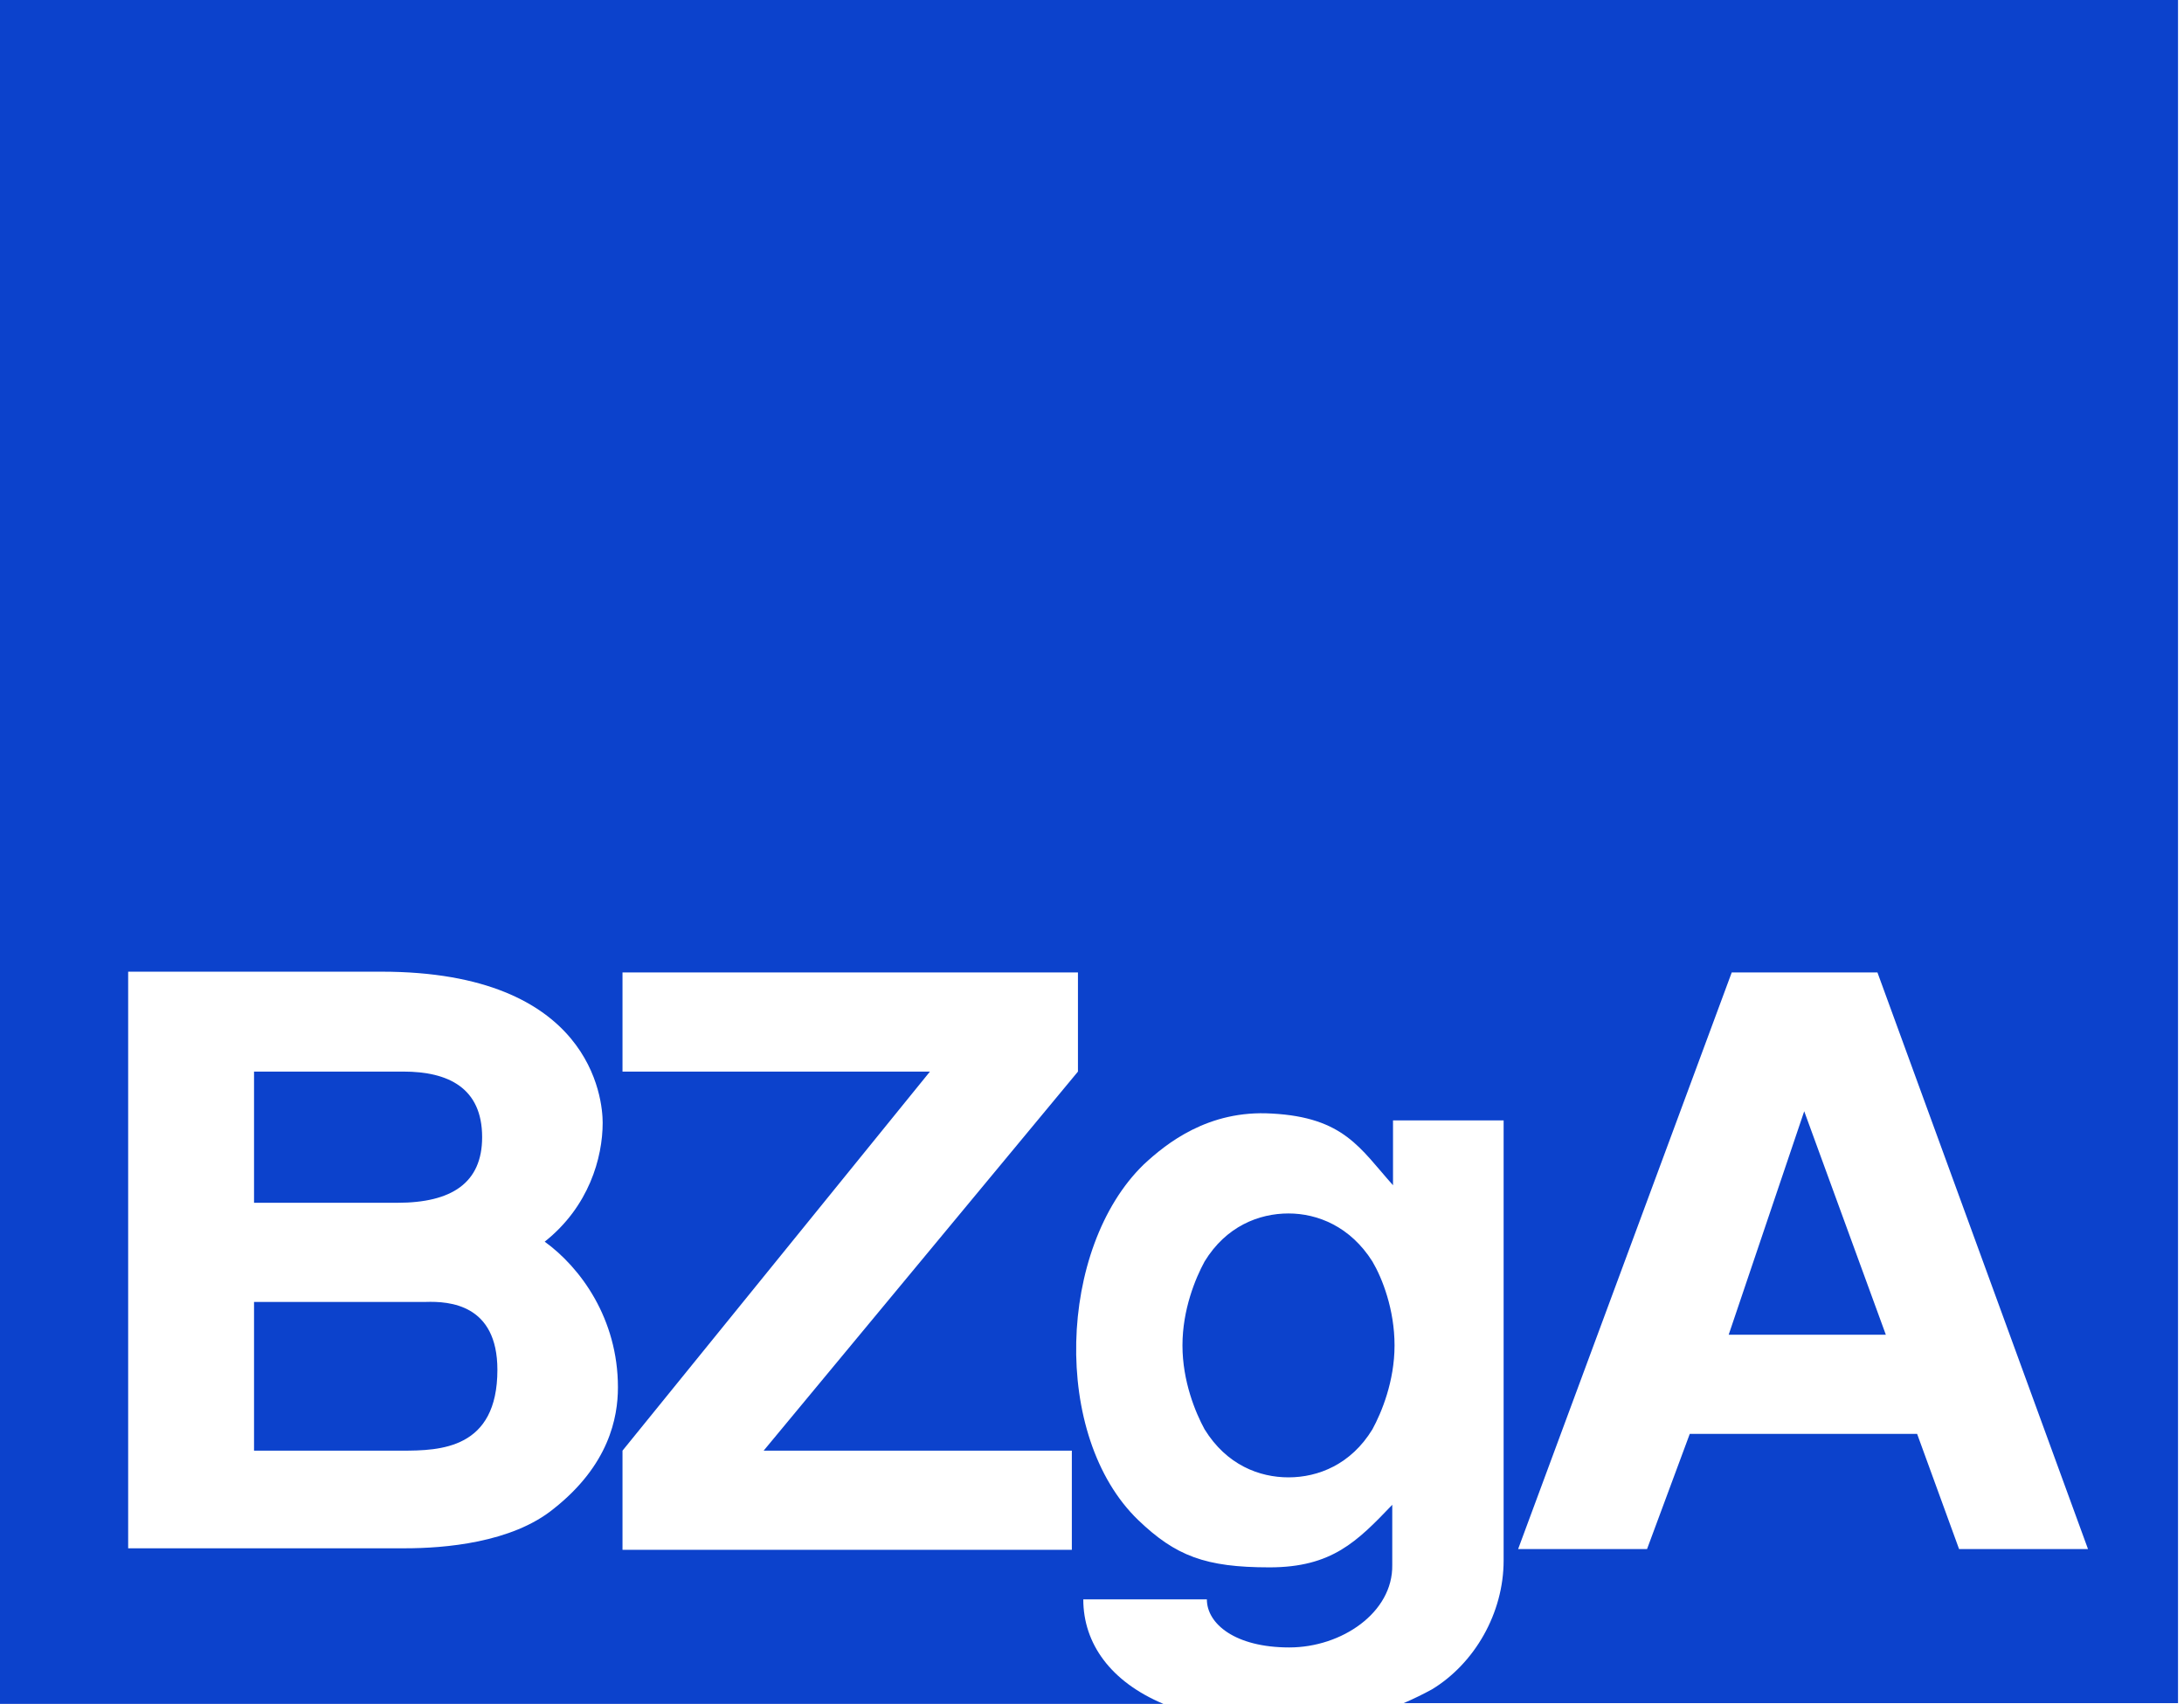 <svg width="173" height="135" viewBox="0 0 173 135" fill="none" xmlns="http://www.w3.org/2000/svg">
<path d="M39.4 108.531C39.4 114.816 34.868 114.937 31.846 114.937H20.123V103.153H33.72C35.593 103.093 39.4 103.334 39.4 108.531ZM136.933 105.752H149.382L142.916 88.046L136.933 105.752ZM38.191 90.1C38.191 86.172 35.472 84.903 31.967 84.903H20.123V95.297H31.484C35.774 95.297 38.191 93.726 38.191 90.1ZM172.526 0V134.939H111.19C112.036 134.576 112.761 134.214 113.426 133.851C116.81 131.797 119.106 127.808 119.106 123.639V88.771H110.344V93.907C107.746 91.007 106.477 88.529 100.736 88.227C95.72 87.925 92.397 90.584 90.584 92.276C83.816 98.863 83.272 113.789 90.161 120.436C93.122 123.276 95.478 124.183 100.555 124.183C105.51 124.183 107.504 122.128 110.284 119.227V124.001C110.344 127.748 106.295 130.528 102.126 130.528C97.835 130.528 95.599 128.654 95.599 126.721H85.81C85.81 130.225 87.985 133.247 92.155 134.999H0V0H172.526ZM48.948 109.921C48.948 104.483 45.987 100.434 43.147 98.379C46.651 95.599 47.739 91.732 47.739 88.952C47.739 87.079 46.833 76.987 30.215 76.987H10.152V122.672H32.088C35.17 122.672 40.548 122.249 43.872 119.529C48.223 116.085 48.948 112.338 48.948 109.921ZM85.387 77.048H49.31V84.903H73.663L49.31 114.937V122.793H84.903V114.937H60.49L85.387 84.903V77.048ZM165.395 122.732L148.717 77.048H137.175L120.255 122.732H130.467L133.851 113.607H151.859L155.183 122.732H165.395ZM102.065 96.143C99.709 96.143 97.11 97.171 95.418 99.95C94.693 101.28 93.666 103.757 93.666 106.598C93.666 109.438 94.693 111.915 95.418 113.245C97.171 116.085 99.769 117.052 102.065 117.052C104.422 117.052 107.021 116.025 108.713 113.245C109.438 111.915 110.465 109.438 110.465 106.598C110.465 103.757 109.498 101.28 108.713 99.95C106.96 97.171 104.362 96.143 102.065 96.143Z" fill="#0C42CC"/>
</svg>
